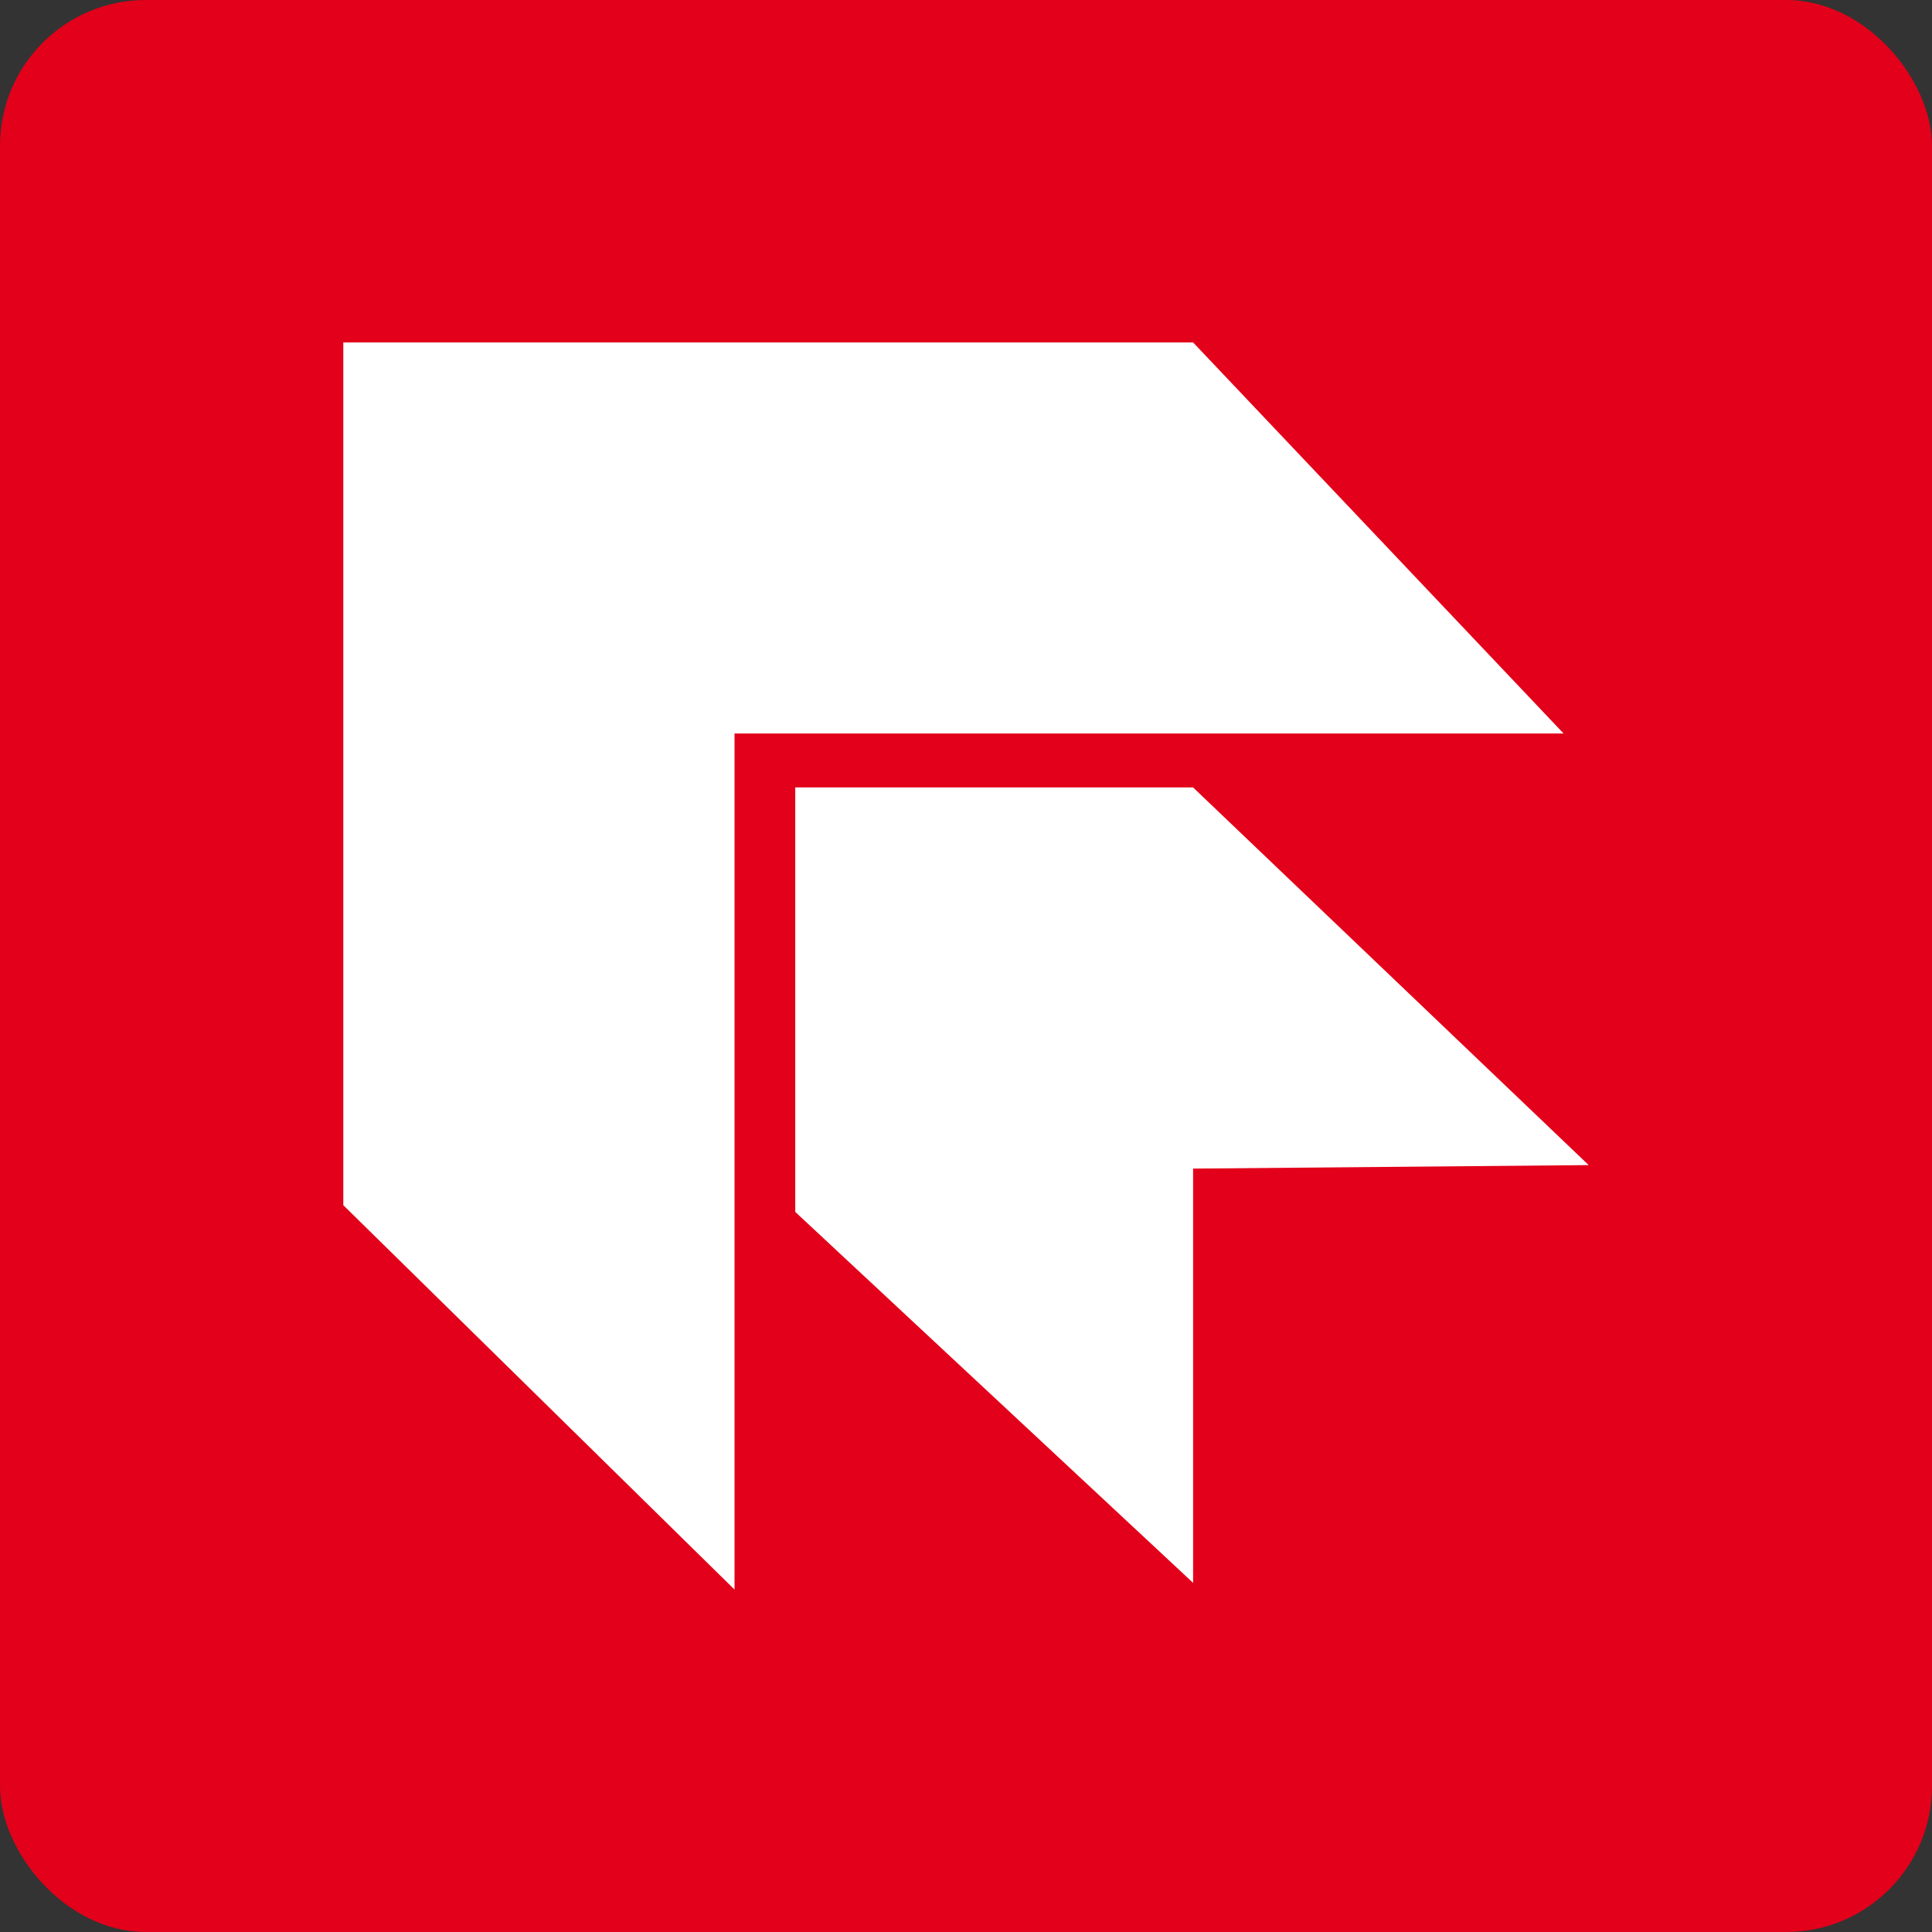<?xml version="1.0" encoding="UTF-8"?><svg id="a" xmlns="http://www.w3.org/2000/svg" viewBox="0 0 265 265"><rect x="0" y="0" width="265" height="265" fill="#333333" stroke="none"/><rect width="265" height="265" rx="20" ry="20" fill="#e2001a"/><polygon points="47.09 46.97 47.09 165.31 100.75 218.03 100.75 100.61 214.47 100.61 163.65 46.97 47.09 46.97" fill="#fff"/><polygon points="109.08 108.01 109.08 166.23 163.65 217.11 163.65 160.29 217.91 159.81 163.65 108.01 109.08 108.01" fill="#fff"/></svg>